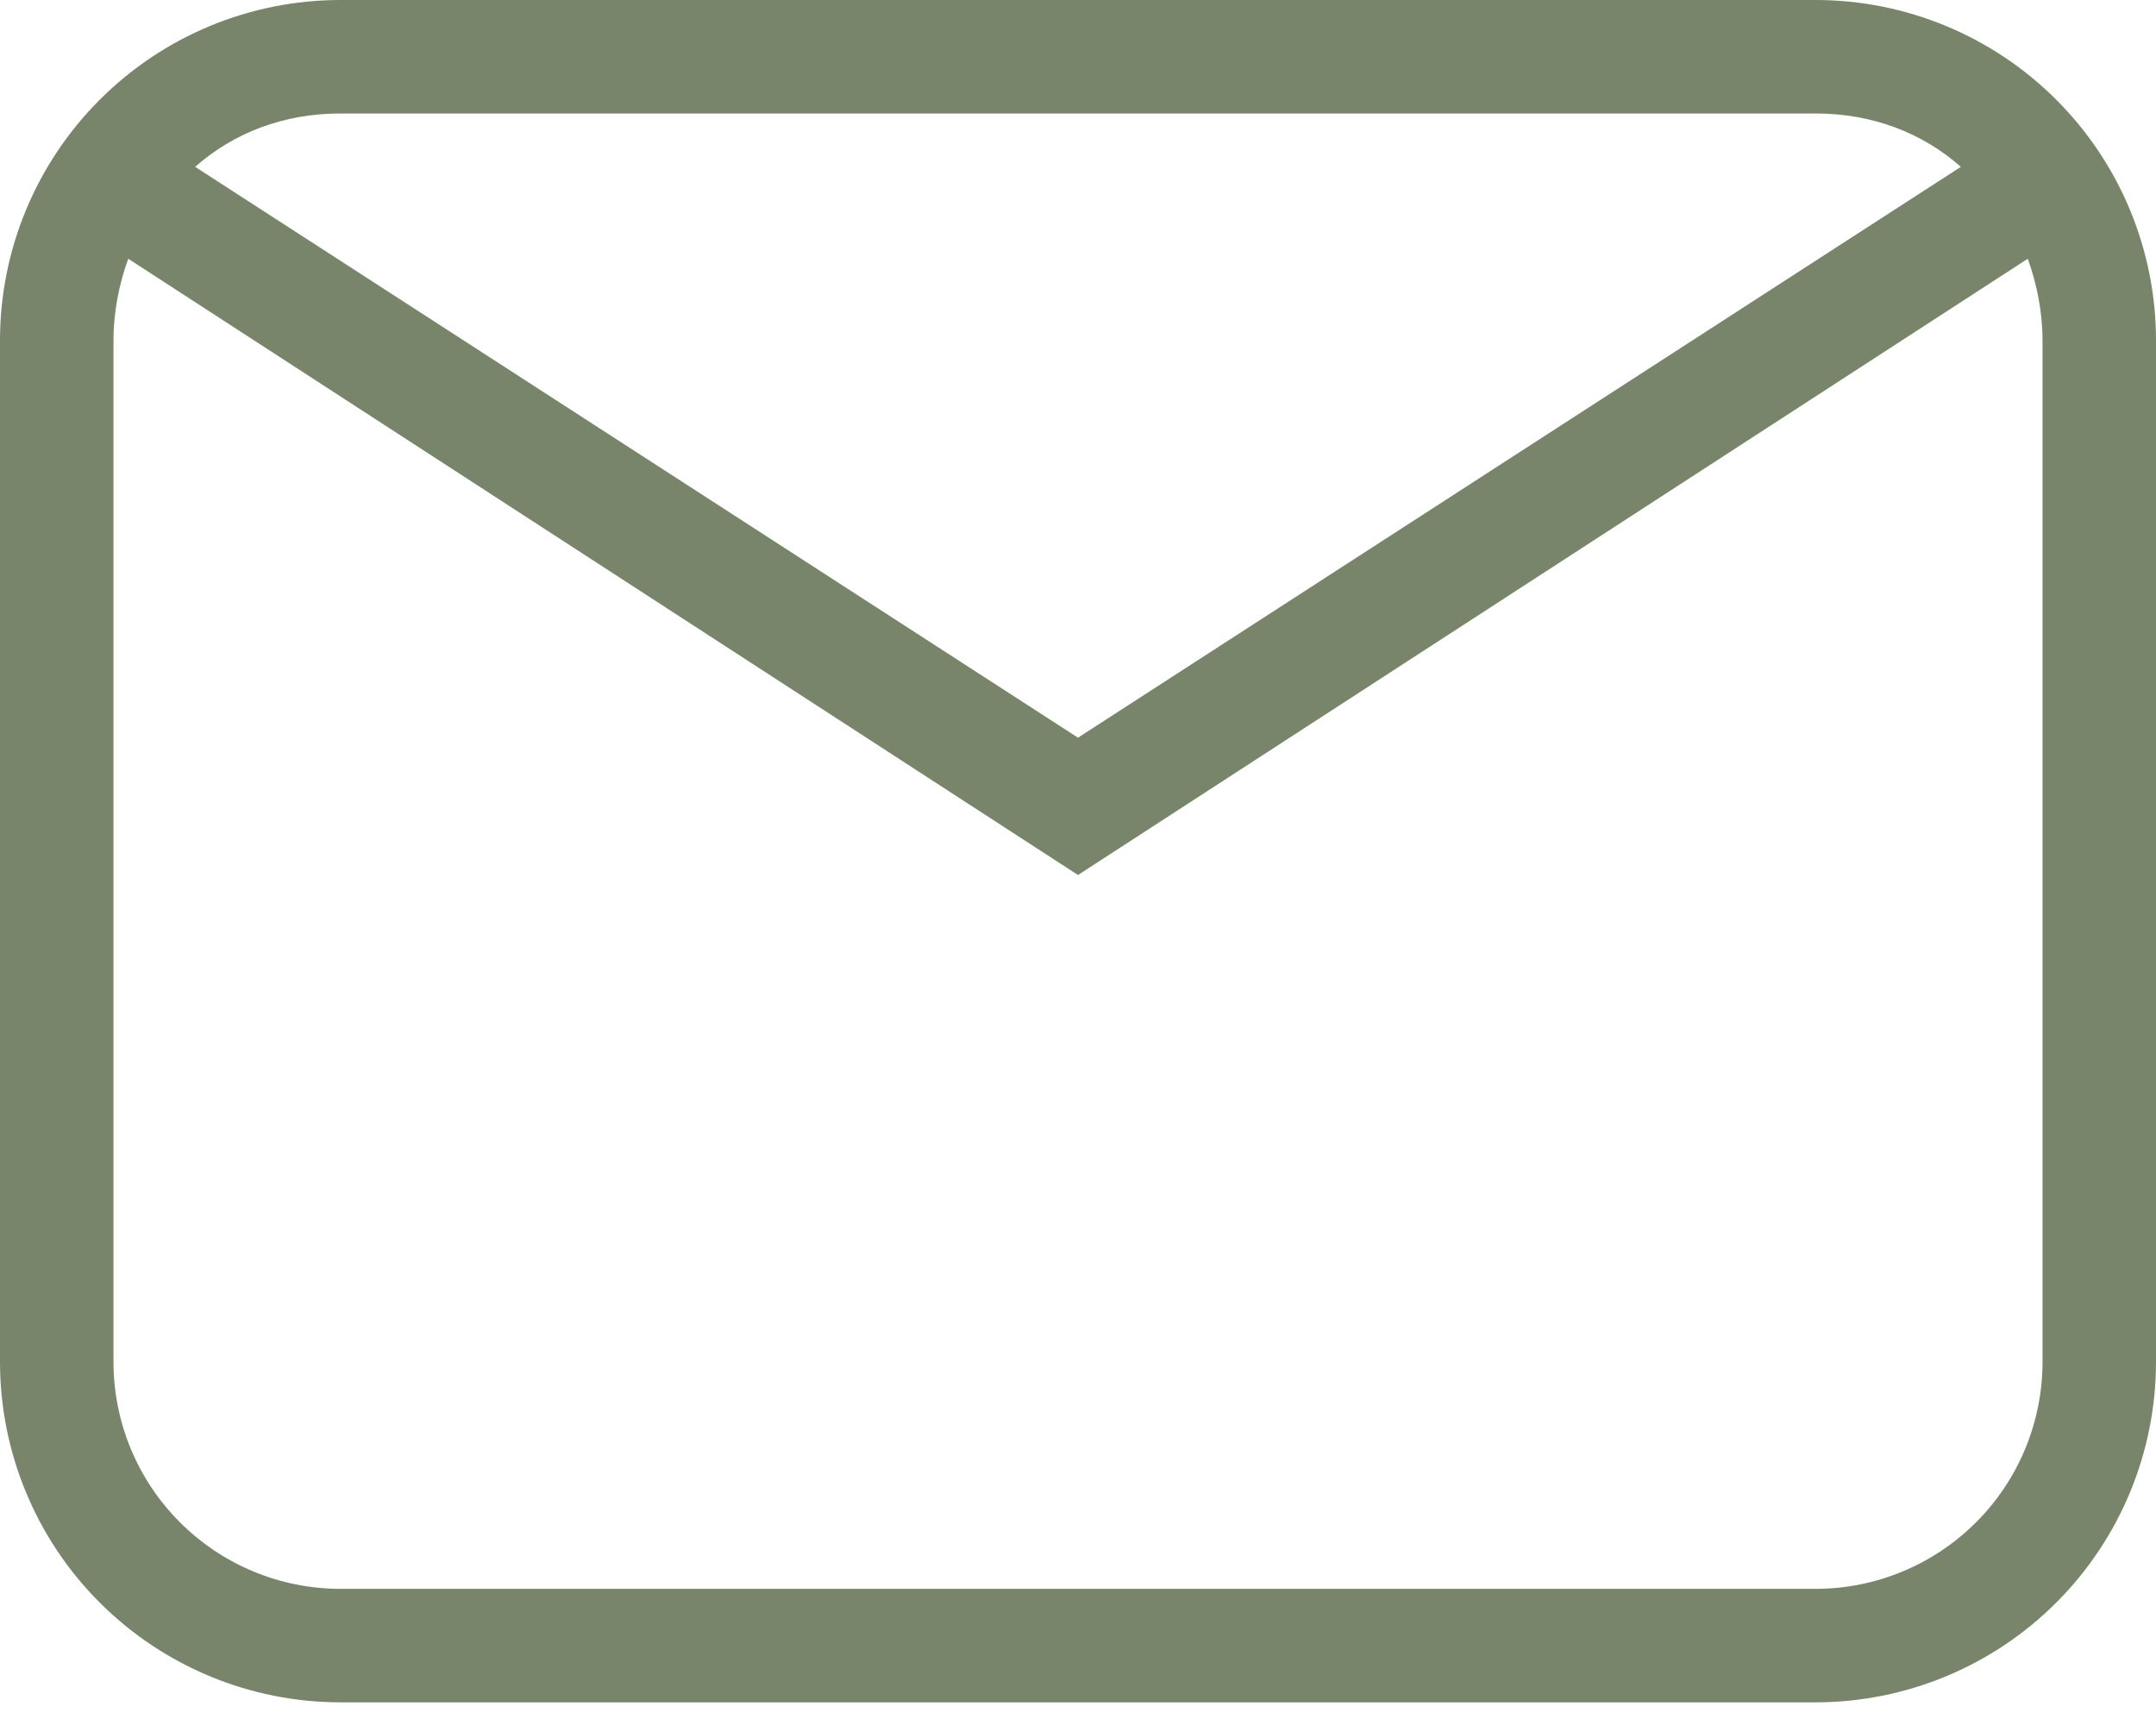 <?xml version="1.0" encoding="UTF-8"?> <svg xmlns="http://www.w3.org/2000/svg" width="35" height="28" viewBox="0 0 35 28" fill="none"> <path d="M5.526 0H29.474C30.939 0 32.345 0.582 33.381 1.619C34.418 2.655 35 4.061 35 5.526V22.105C35 23.571 34.418 24.977 33.381 26.013C32.345 27.049 30.939 27.632 29.474 27.632H5.526C4.061 27.632 2.655 27.049 1.619 26.013C0.582 24.977 0 23.571 0 22.105V5.526C0 4.061 0.582 2.655 1.619 1.619C2.655 0.582 4.061 0 5.526 0ZM5.526 1.842C4.605 1.842 3.795 2.155 3.168 2.708L17.5 11.974L31.832 2.708C31.205 2.155 30.395 1.842 29.474 1.842H5.526ZM17.5 14.203L2.082 4.2C1.934 4.605 1.842 5.066 1.842 5.526V22.105C1.842 23.082 2.23 24.02 2.921 24.71C3.612 25.401 4.549 25.79 5.526 25.79H29.474C30.451 25.79 31.388 25.401 32.079 24.71C32.77 24.02 33.158 23.082 33.158 22.105V5.526C33.158 5.066 33.066 4.605 32.918 4.2L17.5 14.203Z" fill="#78856A"></path> </svg> 